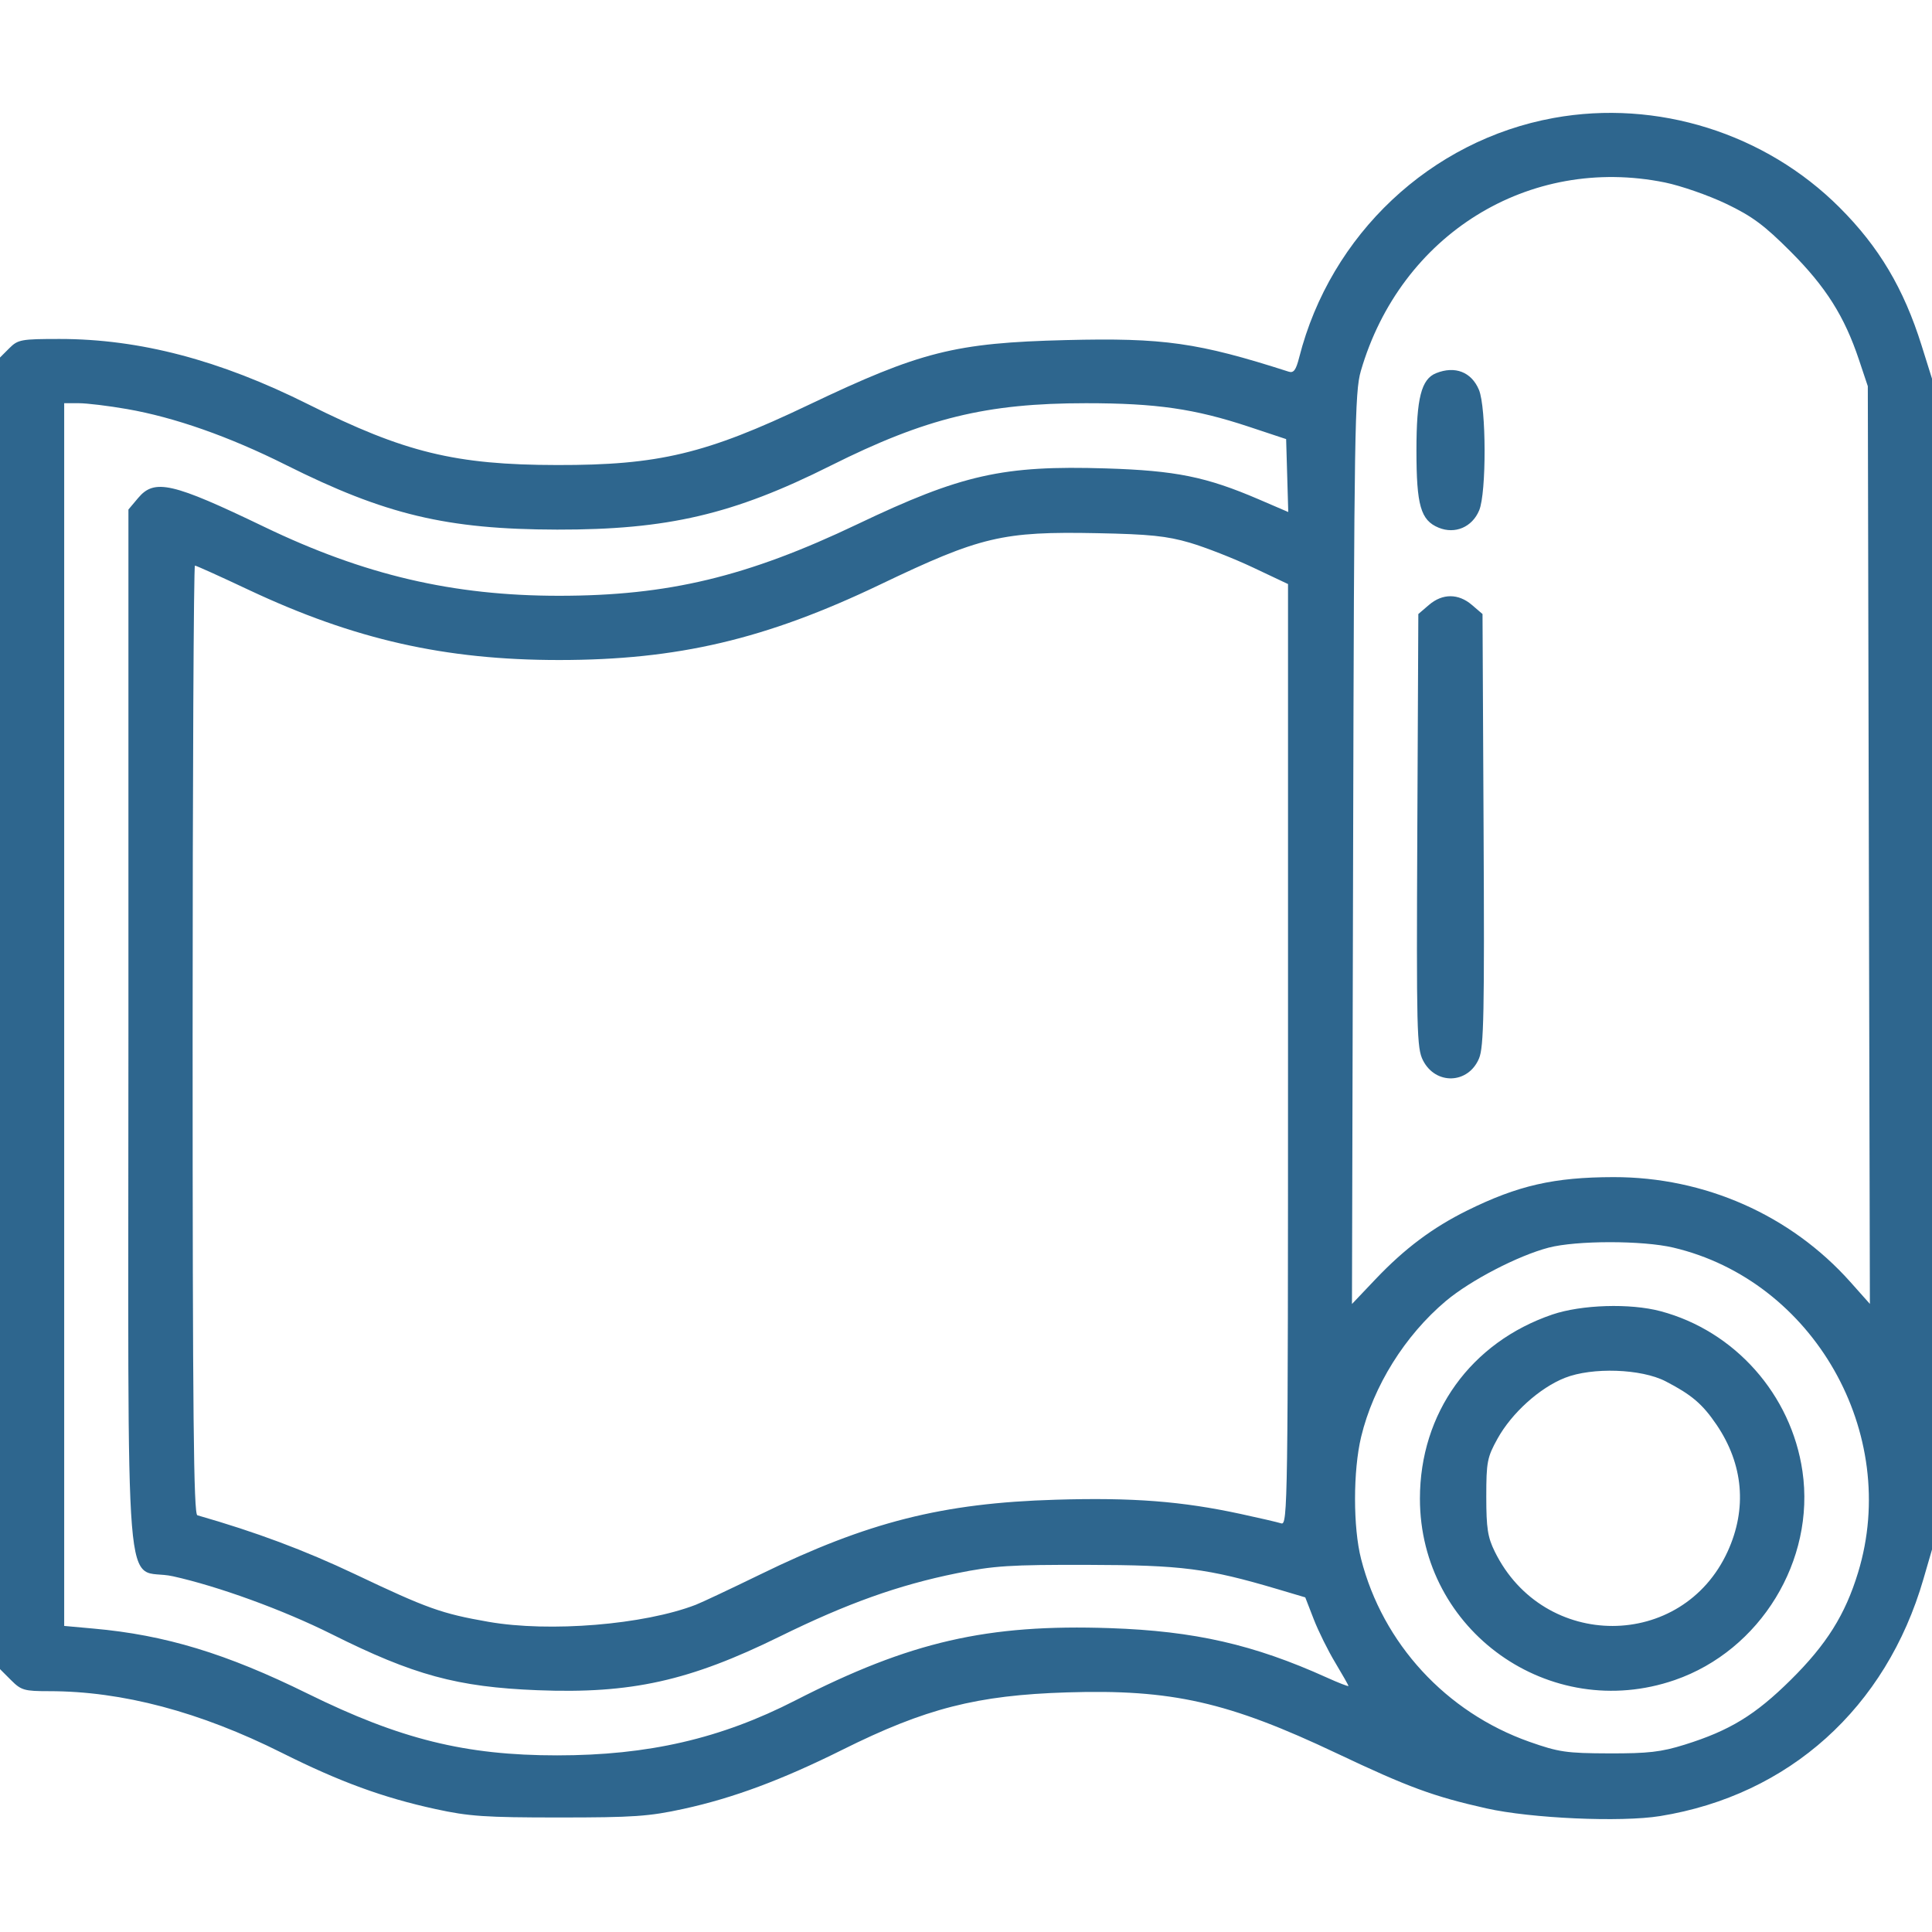 <svg width="40" height="40" viewBox="0 0 40 40" fill="none" xmlns="http://www.w3.org/2000/svg">
<path fill-rule="evenodd" clip-rule="evenodd" d="M32.169 2.442C29.62 2.904 27.546 4.855 26.899 7.398C26.832 7.662 26.784 7.728 26.681 7.695C24.802 7.092 24.091 6.991 22.071 7.041C19.772 7.098 19.061 7.277 16.735 8.386C14.616 9.397 13.633 9.632 11.535 9.628C9.426 9.625 8.375 9.368 6.38 8.37C4.55 7.454 2.89 7.018 1.234 7.018C0.436 7.018 0.372 7.03 0.192 7.21L0 7.402V20.98V34.557L0.229 34.786C0.439 34.996 0.502 35.014 1.02 35.014C2.532 35.014 4.141 35.441 5.837 36.291C7.029 36.888 7.929 37.218 9.018 37.455C9.709 37.606 10.047 37.629 11.574 37.629C13.113 37.629 13.436 37.607 14.151 37.451C15.178 37.227 16.186 36.852 17.439 36.228C19.16 35.37 20.228 35.097 22.092 35.039C24.26 34.971 25.431 35.236 27.683 36.304C29.155 37.001 29.674 37.193 30.772 37.44C31.697 37.648 33.557 37.731 34.37 37.6C37.039 37.169 39.05 35.36 39.823 32.691L40 32.082V19.961V7.84L39.784 7.151C39.415 5.974 38.903 5.112 38.087 4.297C36.547 2.756 34.306 2.054 32.169 2.442ZM34.471 3.778C34.802 3.846 35.372 4.044 35.738 4.219C36.279 4.478 36.527 4.662 37.075 5.211C37.803 5.941 38.188 6.55 38.488 7.449L38.671 7.996L38.692 17.496L38.714 26.996L38.309 26.541C37.074 25.156 35.293 24.368 33.404 24.371C32.174 24.373 31.427 24.544 30.381 25.06C29.661 25.416 29.084 25.848 28.482 26.481L27.991 26.998L28.015 17.575C28.036 8.895 28.049 8.115 28.174 7.683C28.995 4.856 31.654 3.206 34.471 3.778ZM29.733 7.726C29.426 7.849 29.326 8.243 29.326 9.325C29.326 10.465 29.413 10.771 29.785 10.925C30.125 11.065 30.48 10.914 30.625 10.566C30.777 10.202 30.773 8.438 30.62 8.071C30.465 7.701 30.125 7.569 29.733 7.726ZM2.629 8.469C3.613 8.64 4.747 9.039 5.915 9.624C7.977 10.657 9.247 10.96 11.535 10.965C13.822 10.969 15.183 10.651 17.198 9.641C19.167 8.655 20.421 8.348 22.483 8.348C23.941 8.348 24.735 8.463 25.86 8.836L26.628 9.091L26.65 9.846L26.672 10.601L26.063 10.339C24.973 9.871 24.343 9.743 22.899 9.698C20.765 9.632 19.911 9.823 17.752 10.853C15.469 11.942 13.831 12.335 11.574 12.335C9.379 12.335 7.542 11.905 5.471 10.908C3.568 9.992 3.199 9.907 2.861 10.309L2.659 10.549V21.325C2.659 33.81 2.545 32.407 3.58 32.635C4.524 32.844 5.869 33.334 6.868 33.834C8.561 34.681 9.466 34.928 11.125 34.994C13.066 35.071 14.273 34.803 16.149 33.88C17.533 33.199 18.6 32.817 19.806 32.573C20.577 32.417 20.909 32.395 22.522 32.399C24.467 32.403 24.999 32.471 26.455 32.903L27.024 33.072L27.199 33.523C27.295 33.771 27.496 34.177 27.646 34.425C27.795 34.674 27.918 34.89 27.918 34.906C27.918 34.921 27.715 34.843 27.468 34.731C25.957 34.048 24.731 33.769 22.986 33.709C20.439 33.621 18.843 33.988 16.464 35.207C14.921 35.997 13.422 36.343 11.535 36.343C9.634 36.343 8.285 36.009 6.368 35.064C4.687 34.235 3.42 33.85 1.935 33.718L1.329 33.663V21.006V8.348H1.632C1.798 8.348 2.247 8.402 2.629 8.469ZM24.633 11.236C24.956 11.331 25.546 11.562 25.943 11.75L26.667 12.092V21.838C26.667 31.121 26.66 31.582 26.528 31.54C26.452 31.516 26.074 31.428 25.688 31.345C24.467 31.081 23.448 31.002 21.858 31.05C19.512 31.119 17.966 31.51 15.736 32.599C15.121 32.898 14.523 33.18 14.406 33.225C13.332 33.639 11.378 33.799 10.113 33.578C9.141 33.408 8.848 33.303 7.351 32.592C6.305 32.096 5.304 31.721 4.086 31.372C4.009 31.35 3.988 29.314 3.988 21.527C3.988 16.128 4.01 11.71 4.036 11.71C4.062 11.71 4.563 11.936 5.15 12.213C7.334 13.24 9.214 13.665 11.574 13.665C14.028 13.665 15.854 13.236 18.221 12.103C20.304 11.106 20.754 11 22.718 11.039C23.799 11.06 24.156 11.097 24.633 11.236ZM29.584 12.525L29.365 12.713L29.344 17.197C29.325 21.352 29.333 21.701 29.461 21.953C29.723 22.469 30.4 22.445 30.622 21.913C30.721 21.676 30.735 20.975 30.716 17.174L30.694 12.713L30.475 12.525C30.194 12.284 29.864 12.284 29.584 12.525ZM34.643 25.83C37.548 26.513 39.348 29.675 38.47 32.556C38.204 33.43 37.817 34.047 37.075 34.781C36.34 35.508 35.813 35.83 34.878 36.122C34.391 36.274 34.125 36.304 33.314 36.302C32.428 36.299 32.273 36.276 31.662 36.061C29.94 35.452 28.627 34.026 28.18 32.277C28.012 31.623 28.013 30.448 28.181 29.748C28.434 28.696 29.087 27.65 29.935 26.936C30.443 26.509 31.428 25.997 32.063 25.831C32.638 25.681 34.005 25.68 34.643 25.83ZM32.139 27.216C30.452 27.791 29.398 29.256 29.398 31.027C29.397 33.765 32.086 35.678 34.676 34.783C36.447 34.17 37.587 32.306 37.318 30.461C37.087 28.875 35.918 27.556 34.38 27.147C33.752 26.979 32.741 27.011 32.139 27.216ZM34.484 28.598C35.024 28.877 35.248 29.069 35.539 29.497C36.095 30.317 36.175 31.233 35.77 32.12C34.831 34.175 31.96 34.179 30.949 32.127C30.801 31.828 30.772 31.641 30.772 30.987C30.772 30.267 30.791 30.172 31.004 29.787C31.298 29.256 31.876 28.734 32.399 28.527C32.965 28.303 33.981 28.338 34.484 28.598Z" fill="#2E668E"/>
</svg>
